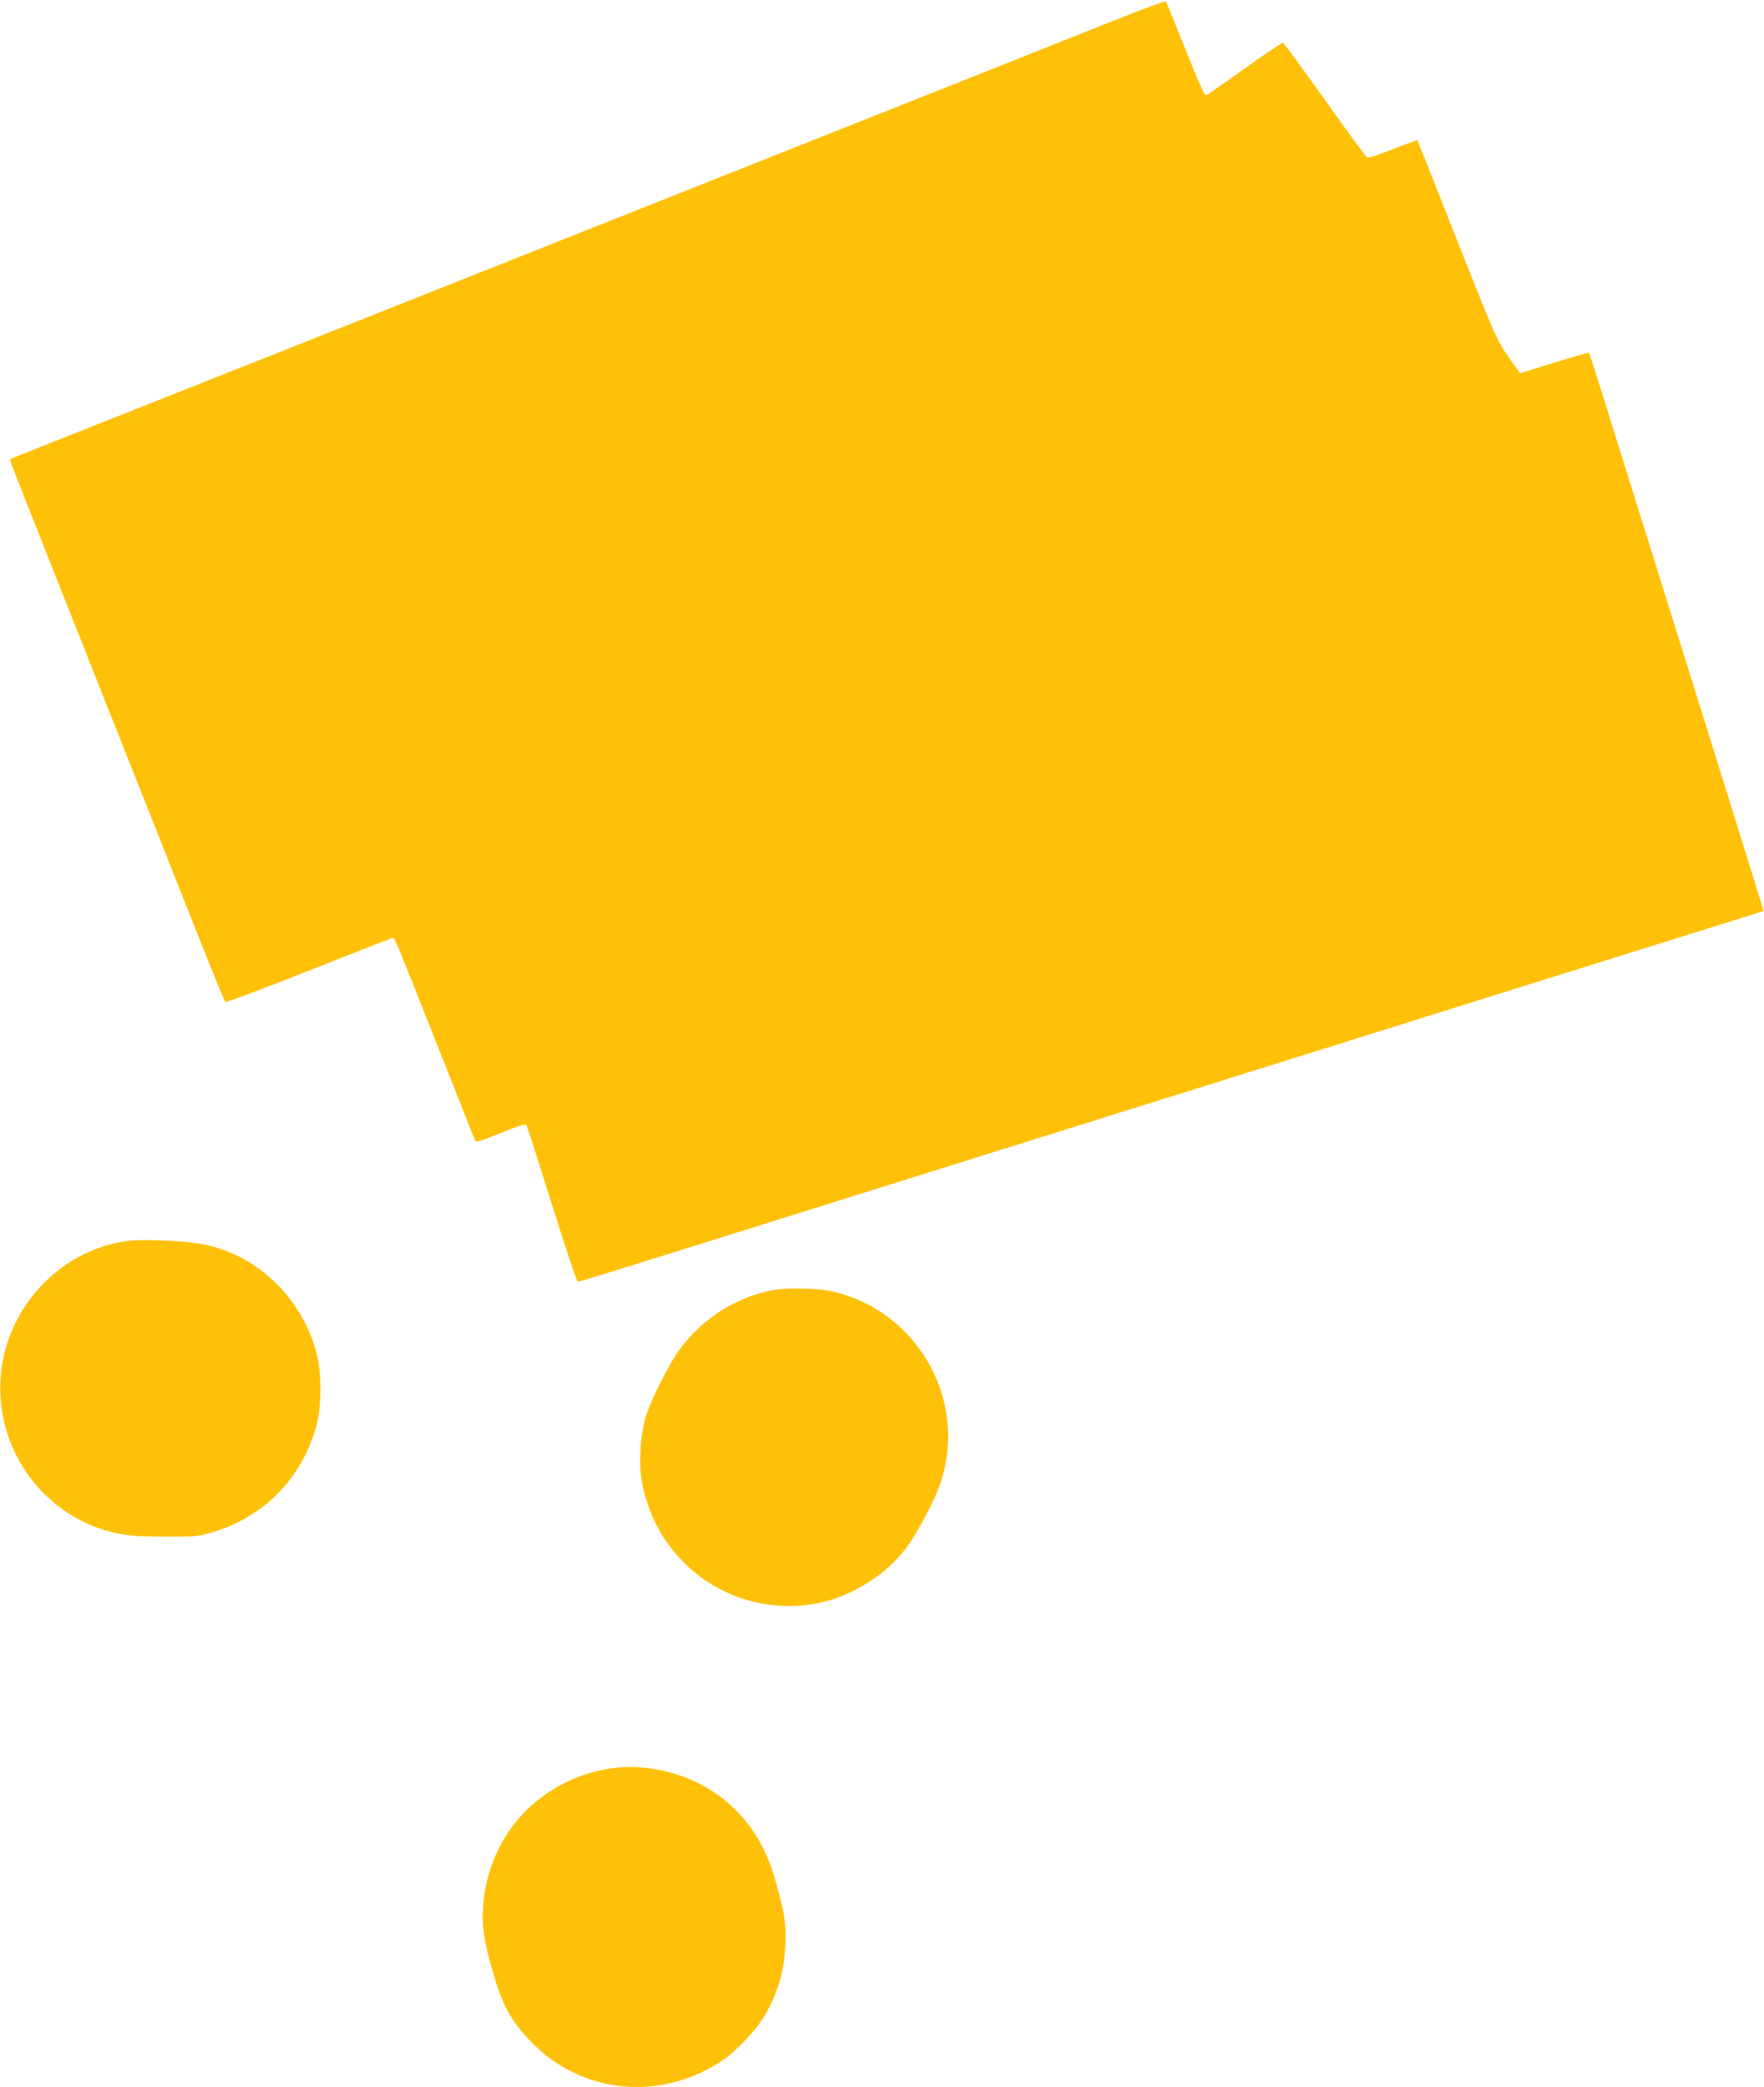 <?xml version="1.0" standalone="no"?>
<!DOCTYPE svg PUBLIC "-//W3C//DTD SVG 20010904//EN"
 "http://www.w3.org/TR/2001/REC-SVG-20010904/DTD/svg10.dtd">
<svg version="1.0" xmlns="http://www.w3.org/2000/svg"
 width="1082pt" height="1280pt" viewBox="0 0 1082 1280"
 preserveAspectRatio="xMidYMid meet">
<g transform="translate(0,1280) scale(0.1,-0.1)"
fill="#ffc107" stroke="none">
<path d="M6850 12681 c-162 -65 -608 -242 -990 -394 -947 -376 -3178 -1262
-4190 -1664 -283 -112 -760 -301 -1060 -420 -300 -119 -547 -217 -548 -219 -4
-3 16 -55 488 -1244 193 -487 457 -1153 587 -1480 129 -327 239 -599 244 -604
4 -5 232 80 516 193 279 110 511 201 515 201 3 0 20 -33 36 -72 24 -56 422
-1059 463 -1165 8 -21 10 -21 159 39 110 44 154 58 159 49 4 -7 75 -226 156
-487 82 -260 153 -474 159 -474 11 0 179 52 1079 334 740 232 1396 438 2222
696 407 127 961 301 1230 385 1148 360 1839 576 2275 712 256 80 466 146 467
147 2 2 -400 1290 -981 3145 -47 151 -87 276 -90 278 -2 2 -98 -25 -212 -61
l-209 -65 -17 22 c-10 12 -44 60 -75 107 -51 75 -87 158 -297 690 -131 333
-240 607 -242 609 -3 3 -70 -22 -151 -54 -97 -39 -150 -55 -159 -49 -8 5 -124
164 -259 354 -136 190 -250 346 -255 348 -5 2 -111 -69 -234 -157 -124 -89
-231 -163 -238 -166 -9 -3 -47 82 -127 283 -63 158 -117 290 -120 294 -3 3
-139 -47 -301 -111z"/>
<path d="M770 5189 c-417 -63 -743 -423 -767 -849 -25 -445 276 -846 707 -941
77 -17 133 -21 295 -22 179 -1 208 1 280 21 328 92 568 334 657 663 31 117 31
326 -1 444 -91 339 -363 599 -695 665 -109 22 -384 33 -476 19z"/>
<path d="M4748 4890 c-238 -41 -470 -194 -603 -400 -60 -92 -151 -277 -180
-364 -42 -130 -51 -333 -19 -456 46 -185 118 -317 244 -447 222 -229 564 -324
875 -243 186 49 377 174 489 322 70 92 180 298 215 404 172 514 -148 1068
-681 1178 -81 17 -257 20 -340 6z"/>
<path d="M3772 1959 c-266 -31 -511 -179 -656 -397 -90 -135 -144 -297 -153
-457 -7 -120 5 -203 53 -373 62 -220 110 -312 229 -440 310 -334 807 -385
1193 -123 69 46 190 173 238 248 87 137 133 282 141 453 6 126 -3 191 -56 383
-69 253 -197 437 -396 566 -170 110 -395 163 -593 140z"/>
</g>
</svg>
